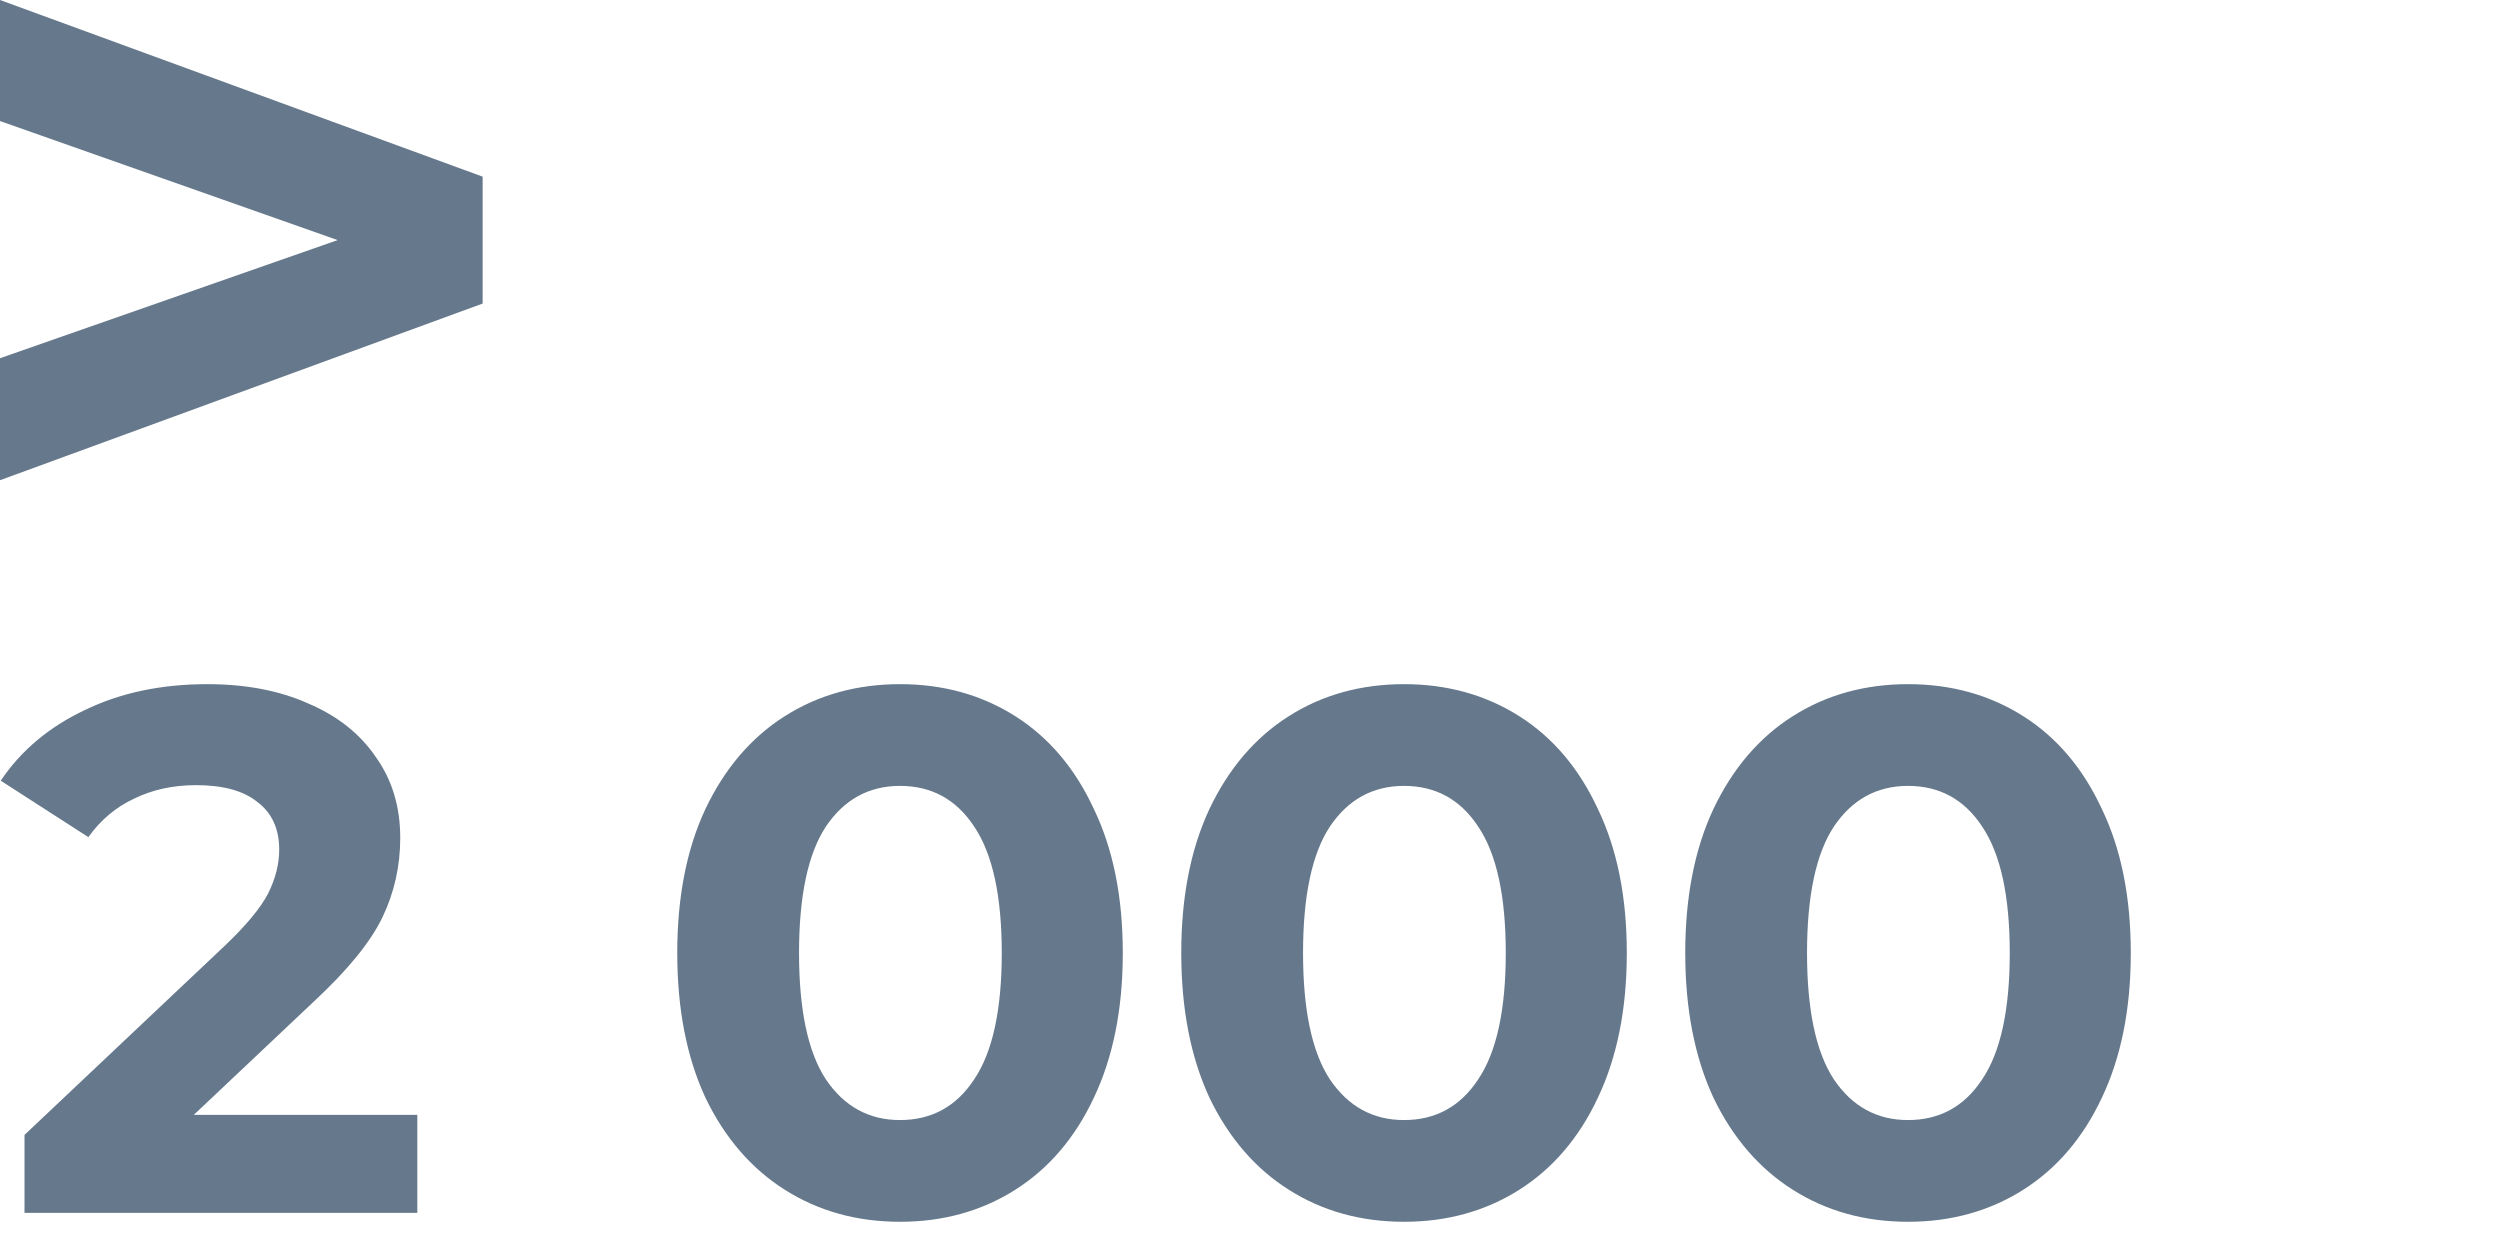 <?xml version="1.0" encoding="UTF-8"?> <svg xmlns="http://www.w3.org/2000/svg" width="101" height="50" viewBox="0 0 101 50" fill="none"><g clip-path="url(#clip0_5893_3581)"><path d="M19.499 7.137V12.263L0 19.401V14.472L13.641 9.7L0 4.89V0L19.499 7.137Z" fill="#66788C"></path><path d="M16.86 45.04V49H0.99V45.85L9.09 38.2C9.95 37.38 10.53 36.68 10.83 36.1C11.13 35.5 11.28 34.91 11.28 34.33C11.28 33.49 10.99 32.85 10.41 32.41C9.85 31.95 9.02 31.72 7.92 31.72C7 31.72 6.17 31.9 5.43 32.26C4.69 32.6 4.07 33.12 3.57 33.82L0.03 31.54C0.85 30.32 1.98 29.37 3.42 28.69C4.86 27.99 6.51 27.64 8.37 27.64C9.93 27.64 11.29 27.9 12.45 28.42C13.63 28.92 14.54 29.64 15.18 30.58C15.84 31.5 16.17 32.59 16.17 33.85C16.17 34.99 15.93 36.06 15.45 37.06C14.97 38.06 14.04 39.2 12.66 40.48L7.83 45.04H16.86ZM36.361 49.36C34.621 49.36 33.071 48.93 31.711 48.07C30.351 47.21 29.281 45.97 28.501 44.35C27.741 42.71 27.361 40.76 27.361 38.5C27.361 36.24 27.741 34.3 28.501 32.68C29.281 31.04 30.351 29.79 31.711 28.93C33.071 28.07 34.621 27.64 36.361 27.64C38.101 27.64 39.651 28.07 41.011 28.93C42.371 29.79 43.431 31.04 44.191 32.68C44.971 34.3 45.361 36.24 45.361 38.5C45.361 40.76 44.971 42.71 44.191 44.35C43.431 45.97 42.371 47.21 41.011 48.07C39.651 48.93 38.101 49.36 36.361 49.36ZM36.361 45.25C37.641 45.25 38.641 44.7 39.361 43.6C40.101 42.5 40.471 40.8 40.471 38.5C40.471 36.2 40.101 34.5 39.361 33.4C38.641 32.3 37.641 31.75 36.361 31.75C35.101 31.75 34.101 32.3 33.361 33.4C32.641 34.5 32.281 36.2 32.281 38.5C32.281 40.8 32.641 42.5 33.361 43.6C34.101 44.7 35.101 45.25 36.361 45.25ZM56.723 49.36C54.983 49.36 53.433 48.93 52.073 48.07C50.713 47.21 49.643 45.97 48.863 44.35C48.103 42.71 47.723 40.76 47.723 38.5C47.723 36.24 48.103 34.3 48.863 32.68C49.643 31.04 50.713 29.79 52.073 28.93C53.433 28.07 54.983 27.64 56.723 27.64C58.463 27.64 60.013 28.07 61.373 28.93C62.733 29.79 63.793 31.04 64.553 32.68C65.333 34.3 65.723 36.24 65.723 38.5C65.723 40.76 65.333 42.71 64.553 44.35C63.793 45.97 62.733 47.21 61.373 48.07C60.013 48.93 58.463 49.36 56.723 49.36ZM56.723 45.25C58.003 45.25 59.003 44.7 59.723 43.6C60.463 42.5 60.833 40.8 60.833 38.5C60.833 36.2 60.463 34.5 59.723 33.4C59.003 32.3 58.003 31.75 56.723 31.75C55.463 31.75 54.463 32.3 53.723 33.4C53.003 34.5 52.643 36.2 52.643 38.5C52.643 40.8 53.003 42.5 53.723 43.6C54.463 44.7 55.463 45.25 56.723 45.25ZM77.084 49.36C75.344 49.36 73.794 48.93 72.434 48.07C71.074 47.21 70.004 45.97 69.224 44.35C68.464 42.71 68.084 40.76 68.084 38.5C68.084 36.24 68.464 34.3 69.224 32.68C70.004 31.04 71.074 29.79 72.434 28.93C73.794 28.07 75.344 27.64 77.084 27.64C78.824 27.64 80.374 28.07 81.734 28.93C83.094 29.79 84.154 31.04 84.914 32.68C85.694 34.3 86.084 36.24 86.084 38.5C86.084 40.76 85.694 42.71 84.914 44.35C84.154 45.97 83.094 47.21 81.734 48.07C80.374 48.93 78.824 49.36 77.084 49.36ZM77.084 45.25C78.364 45.25 79.364 44.7 80.084 43.6C80.824 42.5 81.194 40.8 81.194 38.5C81.194 36.2 80.824 34.5 80.084 33.4C79.364 32.3 78.364 31.75 77.084 31.75C75.824 31.75 74.824 32.3 74.084 33.4C73.364 34.5 73.004 36.2 73.004 38.5C73.004 40.8 73.364 42.5 74.084 43.6C74.824 44.7 75.824 45.25 77.084 45.25Z" fill="#66788C"></path></g><defs><clipPath id="clip0_5893_3581"><rect width="101" height="50" fill="white"></rect></clipPath></defs></svg> 